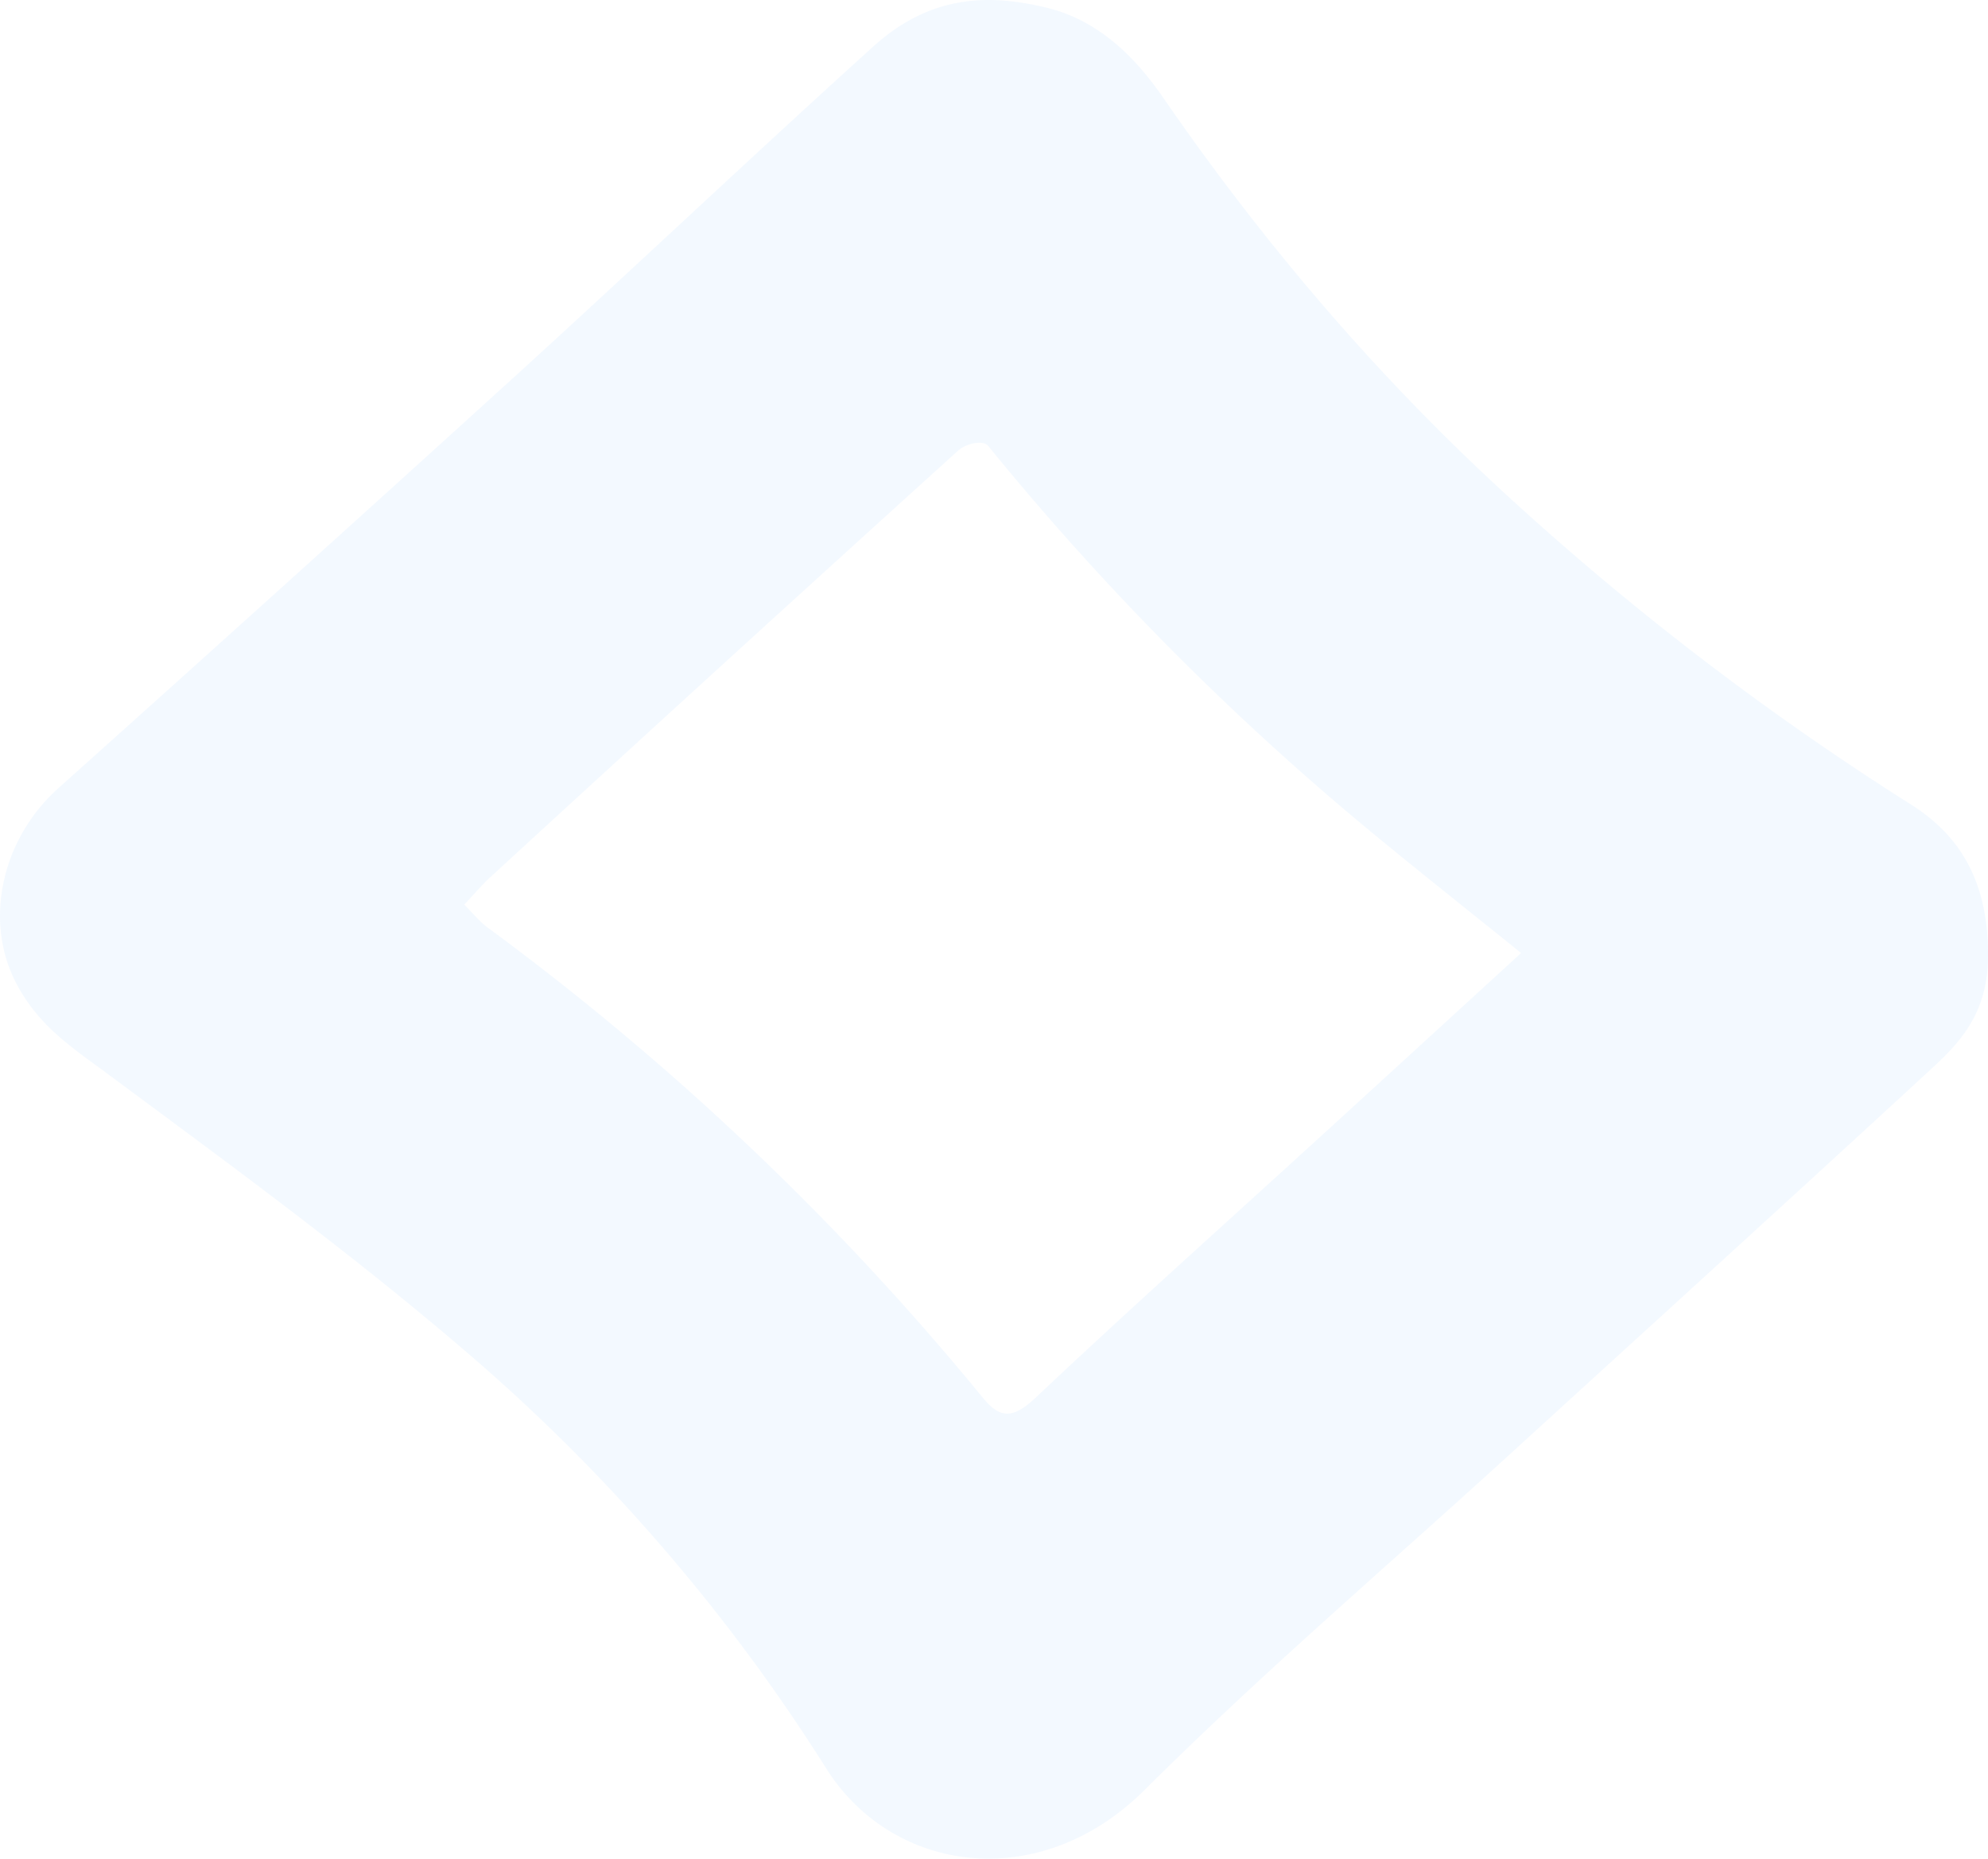 <svg xmlns="http://www.w3.org/2000/svg" viewBox="0 0 716.2 669.68"><defs><style>.cls-1{fill:#539efa;opacity:0.07;}</style></defs><g id="Layer_2" data-name="Layer 2"><g id="Layer_1-2" data-name="Layer 1"><path class="cls-1" d="M377.76,2.94c17,4.39,30.11,16,41.35,32.33q54.39,78.91,120.31,140a1028.71,1028.71,0,0,0,149.1,114.64c15.93,10.09,28.22,26,27.66,55.73-.36,19.14-9.66,29.56-19.74,38.86-51,47.05-102.16,93.51-153.28,140.18-43.67,39.87-88.18,77.8-130.74,120.18-38.06,37.9-90.95,29.93-114.65-7.52A661.2,661.2,0,0,0,172.16,490.69C129,453.23,83.53,420.12,38.35,386.6c-11.86-8.81-23.85-16.46-32-31.38C-6.11,332.54.32,302.55,21,284q81.93-73.35,163.55-147.52C228,96.92,271.05,56.16,314.6,16.77,335.7-2.32,357-2.18,377.76,2.94ZM548,343.37c-19.37-15.63-37.45-29.91-55.28-44.67A993.61,993.61,0,0,1,356,160.65c-1.84-2.25-8-.89-10.94,1.81Q260.7,238.8,176.69,316c-2.9,2.66-5.6,5.86-9.45,9.93,3.33,3.31,5.51,6.06,8.08,8A984.53,984.53,0,0,1,353.84,503.31c6.08,7.43,10.55,8.49,19.22.31,33.67-31.77,67.83-62.31,101.81-93.34C498.88,388.36,522.87,366.39,548,343.37Z"></path></g></g></svg>